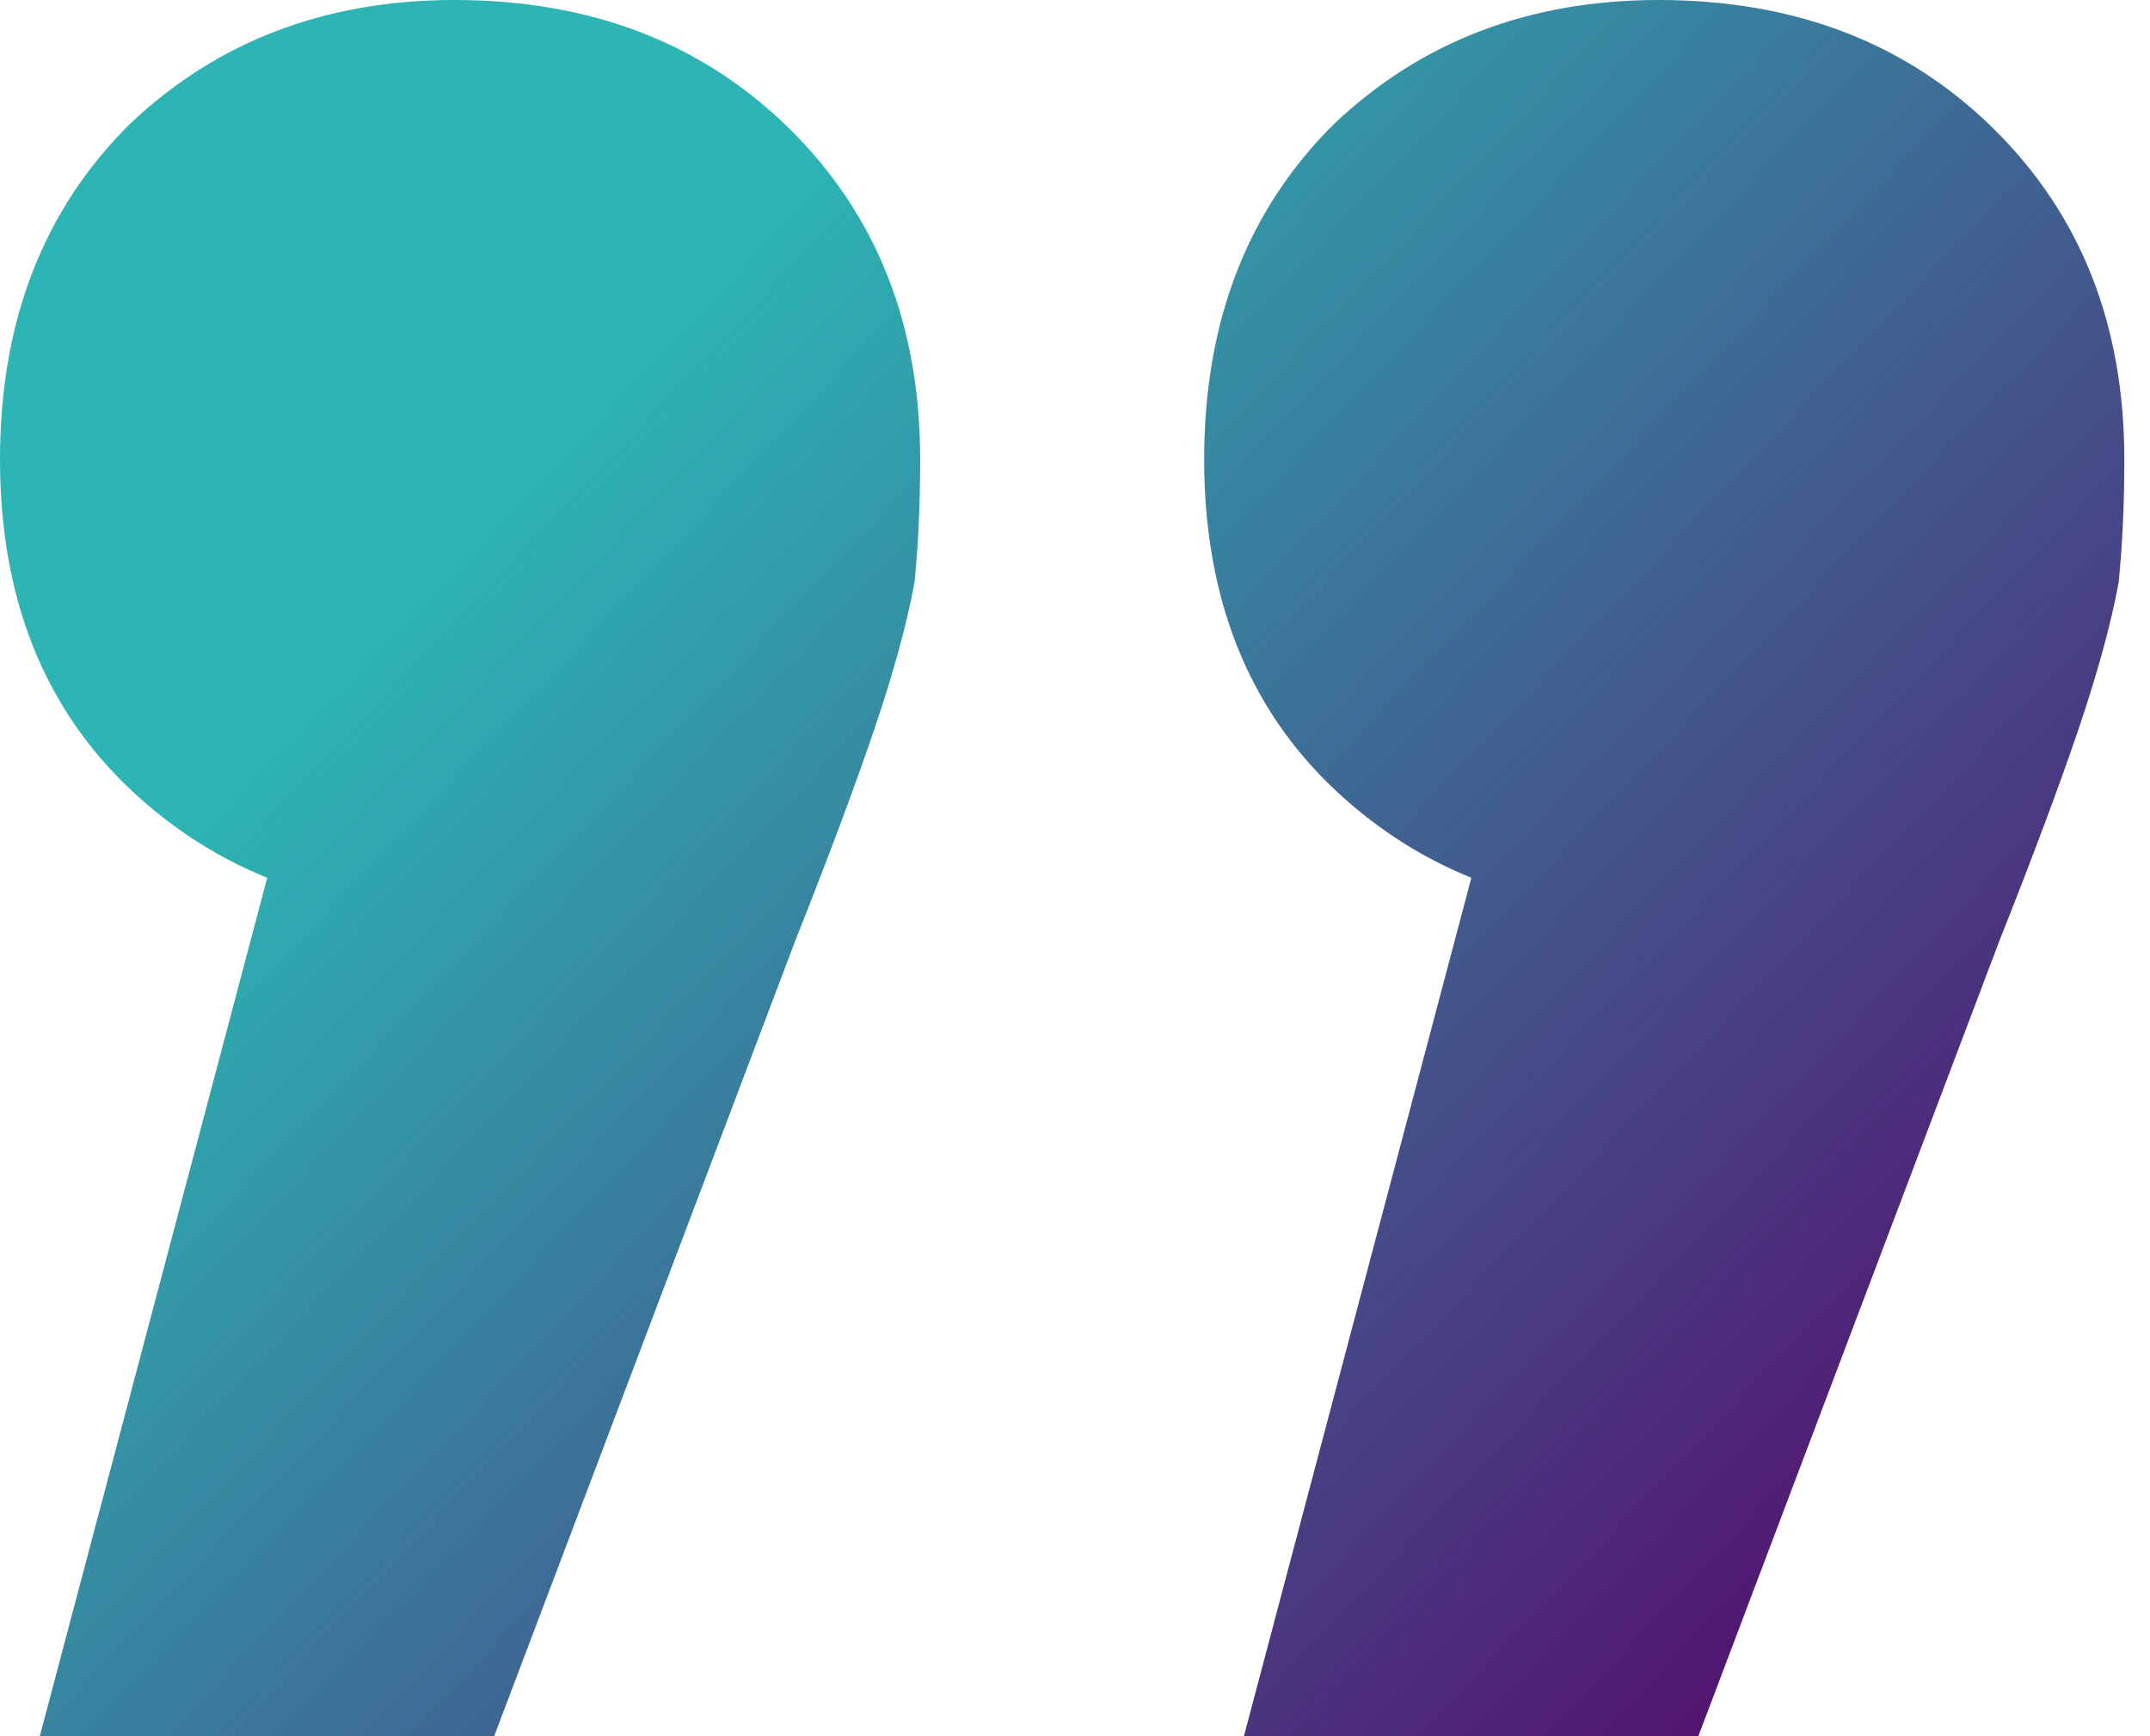 <svg width="78" height="63" viewBox="0 0 78 63" fill="none" xmlns="http://www.w3.org/2000/svg">
<path d="M45.128 63L57.08 17.884L60.377 33.126C55.569 33.126 51.585 31.636 48.425 28.655C45.266 25.674 43.686 21.677 43.686 16.665C43.686 11.652 45.266 7.587 48.425 4.471C51.585 1.49 55.5 5.75187e-06 60.171 6.15847e-06C65.117 6.58898e-06 69.169 1.558 72.329 4.674C75.489 7.79 77.068 11.787 77.068 16.665C77.068 18.29 77 19.781 76.862 21.136C76.588 22.626 76.107 24.387 75.42 26.419C74.733 28.452 73.771 31.026 72.535 34.142L61.614 63L45.128 63ZM1.443 63L13.395 17.884L16.692 33.126C11.883 33.126 7.9 31.636 4.74 28.655C1.58 25.674 0 21.677 0 16.665C0 11.652 1.58 7.587 4.74 4.471C7.9 1.49 11.815 1.94898e-06 16.485 2.35558e-06C21.431 2.78609e-06 25.484 1.558 28.643 4.674C31.803 7.79 33.383 11.787 33.383 16.665C33.383 18.29 33.314 19.781 33.177 21.136C32.902 22.626 32.421 24.387 31.734 26.419C31.047 28.452 30.086 31.026 28.849 34.142L17.928 63L1.443 63Z" fill="url(#paint0_linear_79_5547)"/>
<defs>
<linearGradient id="paint0_linear_79_5547" x1="18.044" y1="17.738" x2="65.753" y2="63" gradientUnits="userSpaceOnUse">
<stop stop-color="#2CB5B4"/>
<stop offset="1" stop-color="#540D6E"/>
</linearGradient>
</defs>
</svg>
